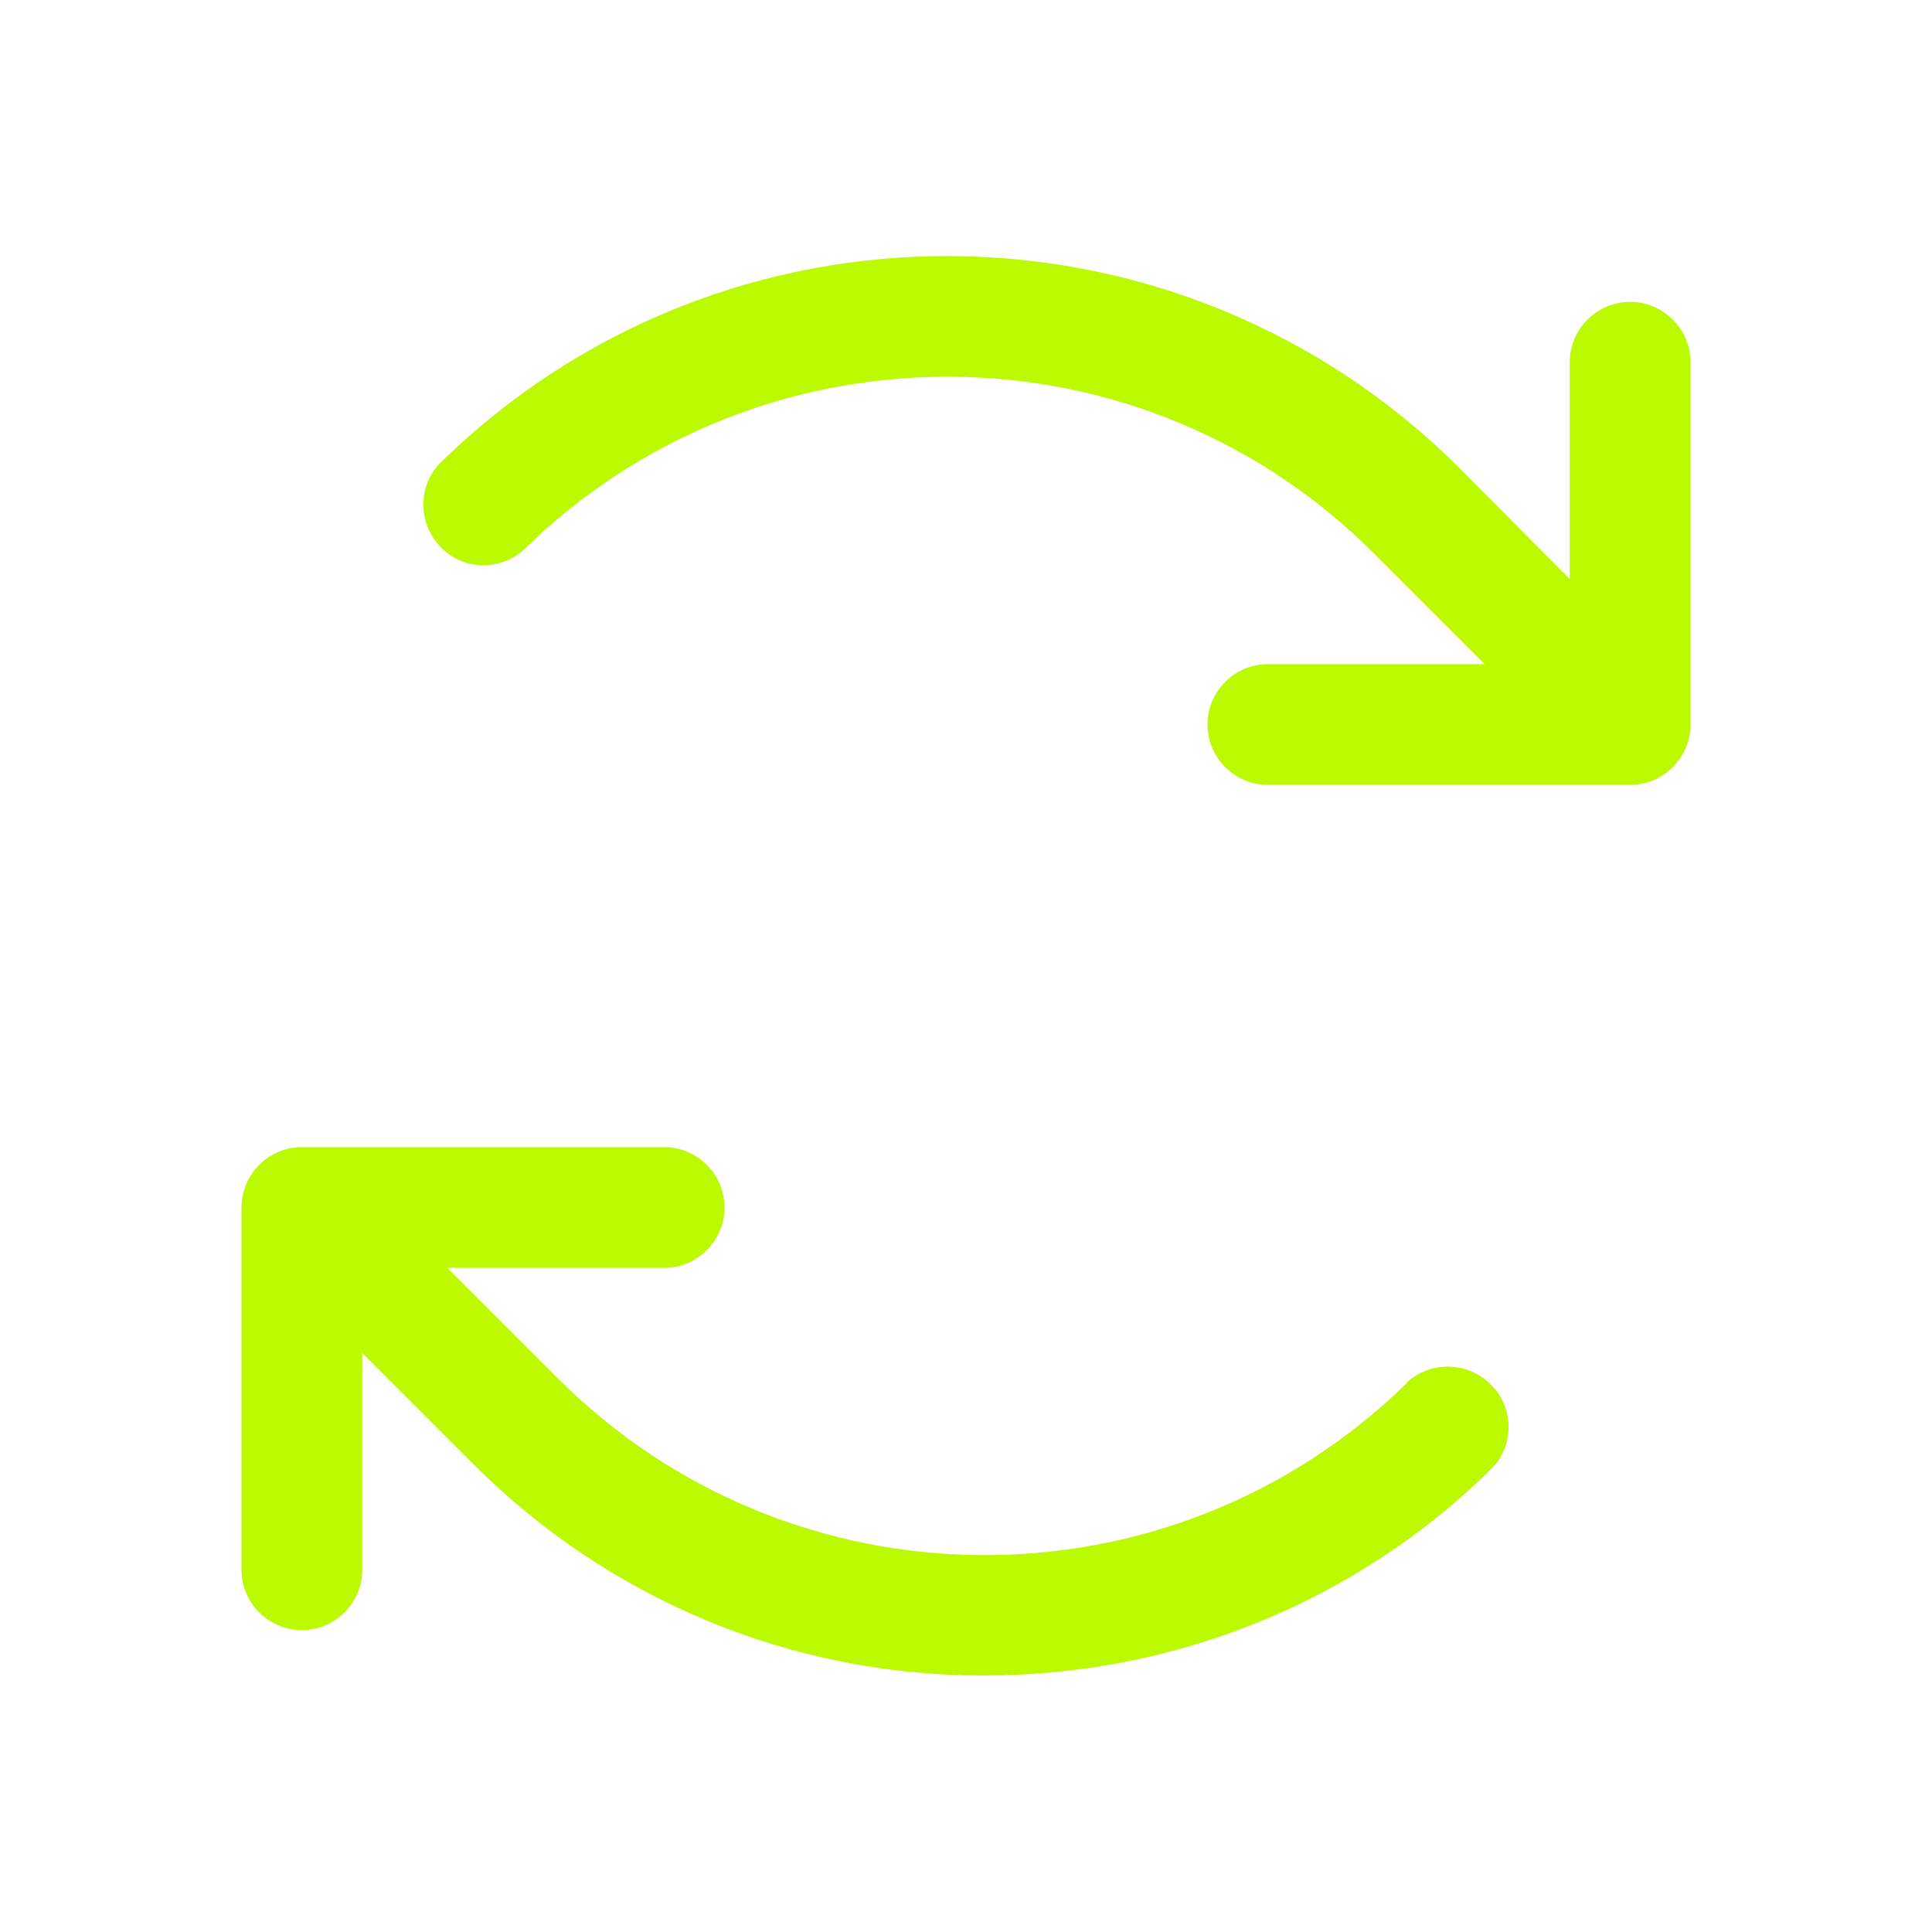 <?xml version="1.0" encoding="UTF-8"?>
<svg id="Layer_1" xmlns="http://www.w3.org/2000/svg" version="1.1" viewBox="0 0 32 32">
  <!-- Generator: Adobe Illustrator 29.7.1, SVG Export Plug-In . SVG Version: 2.1.1 Build 8)  -->
  <defs>
    <style>
      .st0 {
        fill: #bbfa00;
      }
    </style>
  </defs>
  <path class="st0" d="M28,6v6c0,.55-.45,1-1,1h-6c-.55,0-1-.45-1-1s.45-1,1-1h3.59l-1.83-1.83c-1.86-1.87-4.38-2.92-7.02-2.93h-.06c-2.61,0-5.12,1.02-6.99,2.85-.4.38-1.04.36-1.41-.05-.36-.39-.36-1,.02-1.38,4.7-4.6,12.23-4.55,16.88.1l1.82,1.83v-3.59c0-.55.45-1,1-1s1,.45,1,1ZM23.3,22.91c-3.92,3.83-10.19,3.79-14.06-.08l-1.83-1.83h3.59c.55,0,1-.45,1-1s-.45-1-1-1h-6c-.55,0-1,.45-1,1v6c0,.55.45,1,1,1s1-.45,1-1v-3.59l1.83,1.83c2.23,2.24,5.26,3.51,8.42,3.51h.07c3.14,0,6.15-1.22,8.38-3.42.39-.39.38-1.03-.02-1.41-.38-.37-.99-.38-1.38-.02h0Z"/>
</svg>